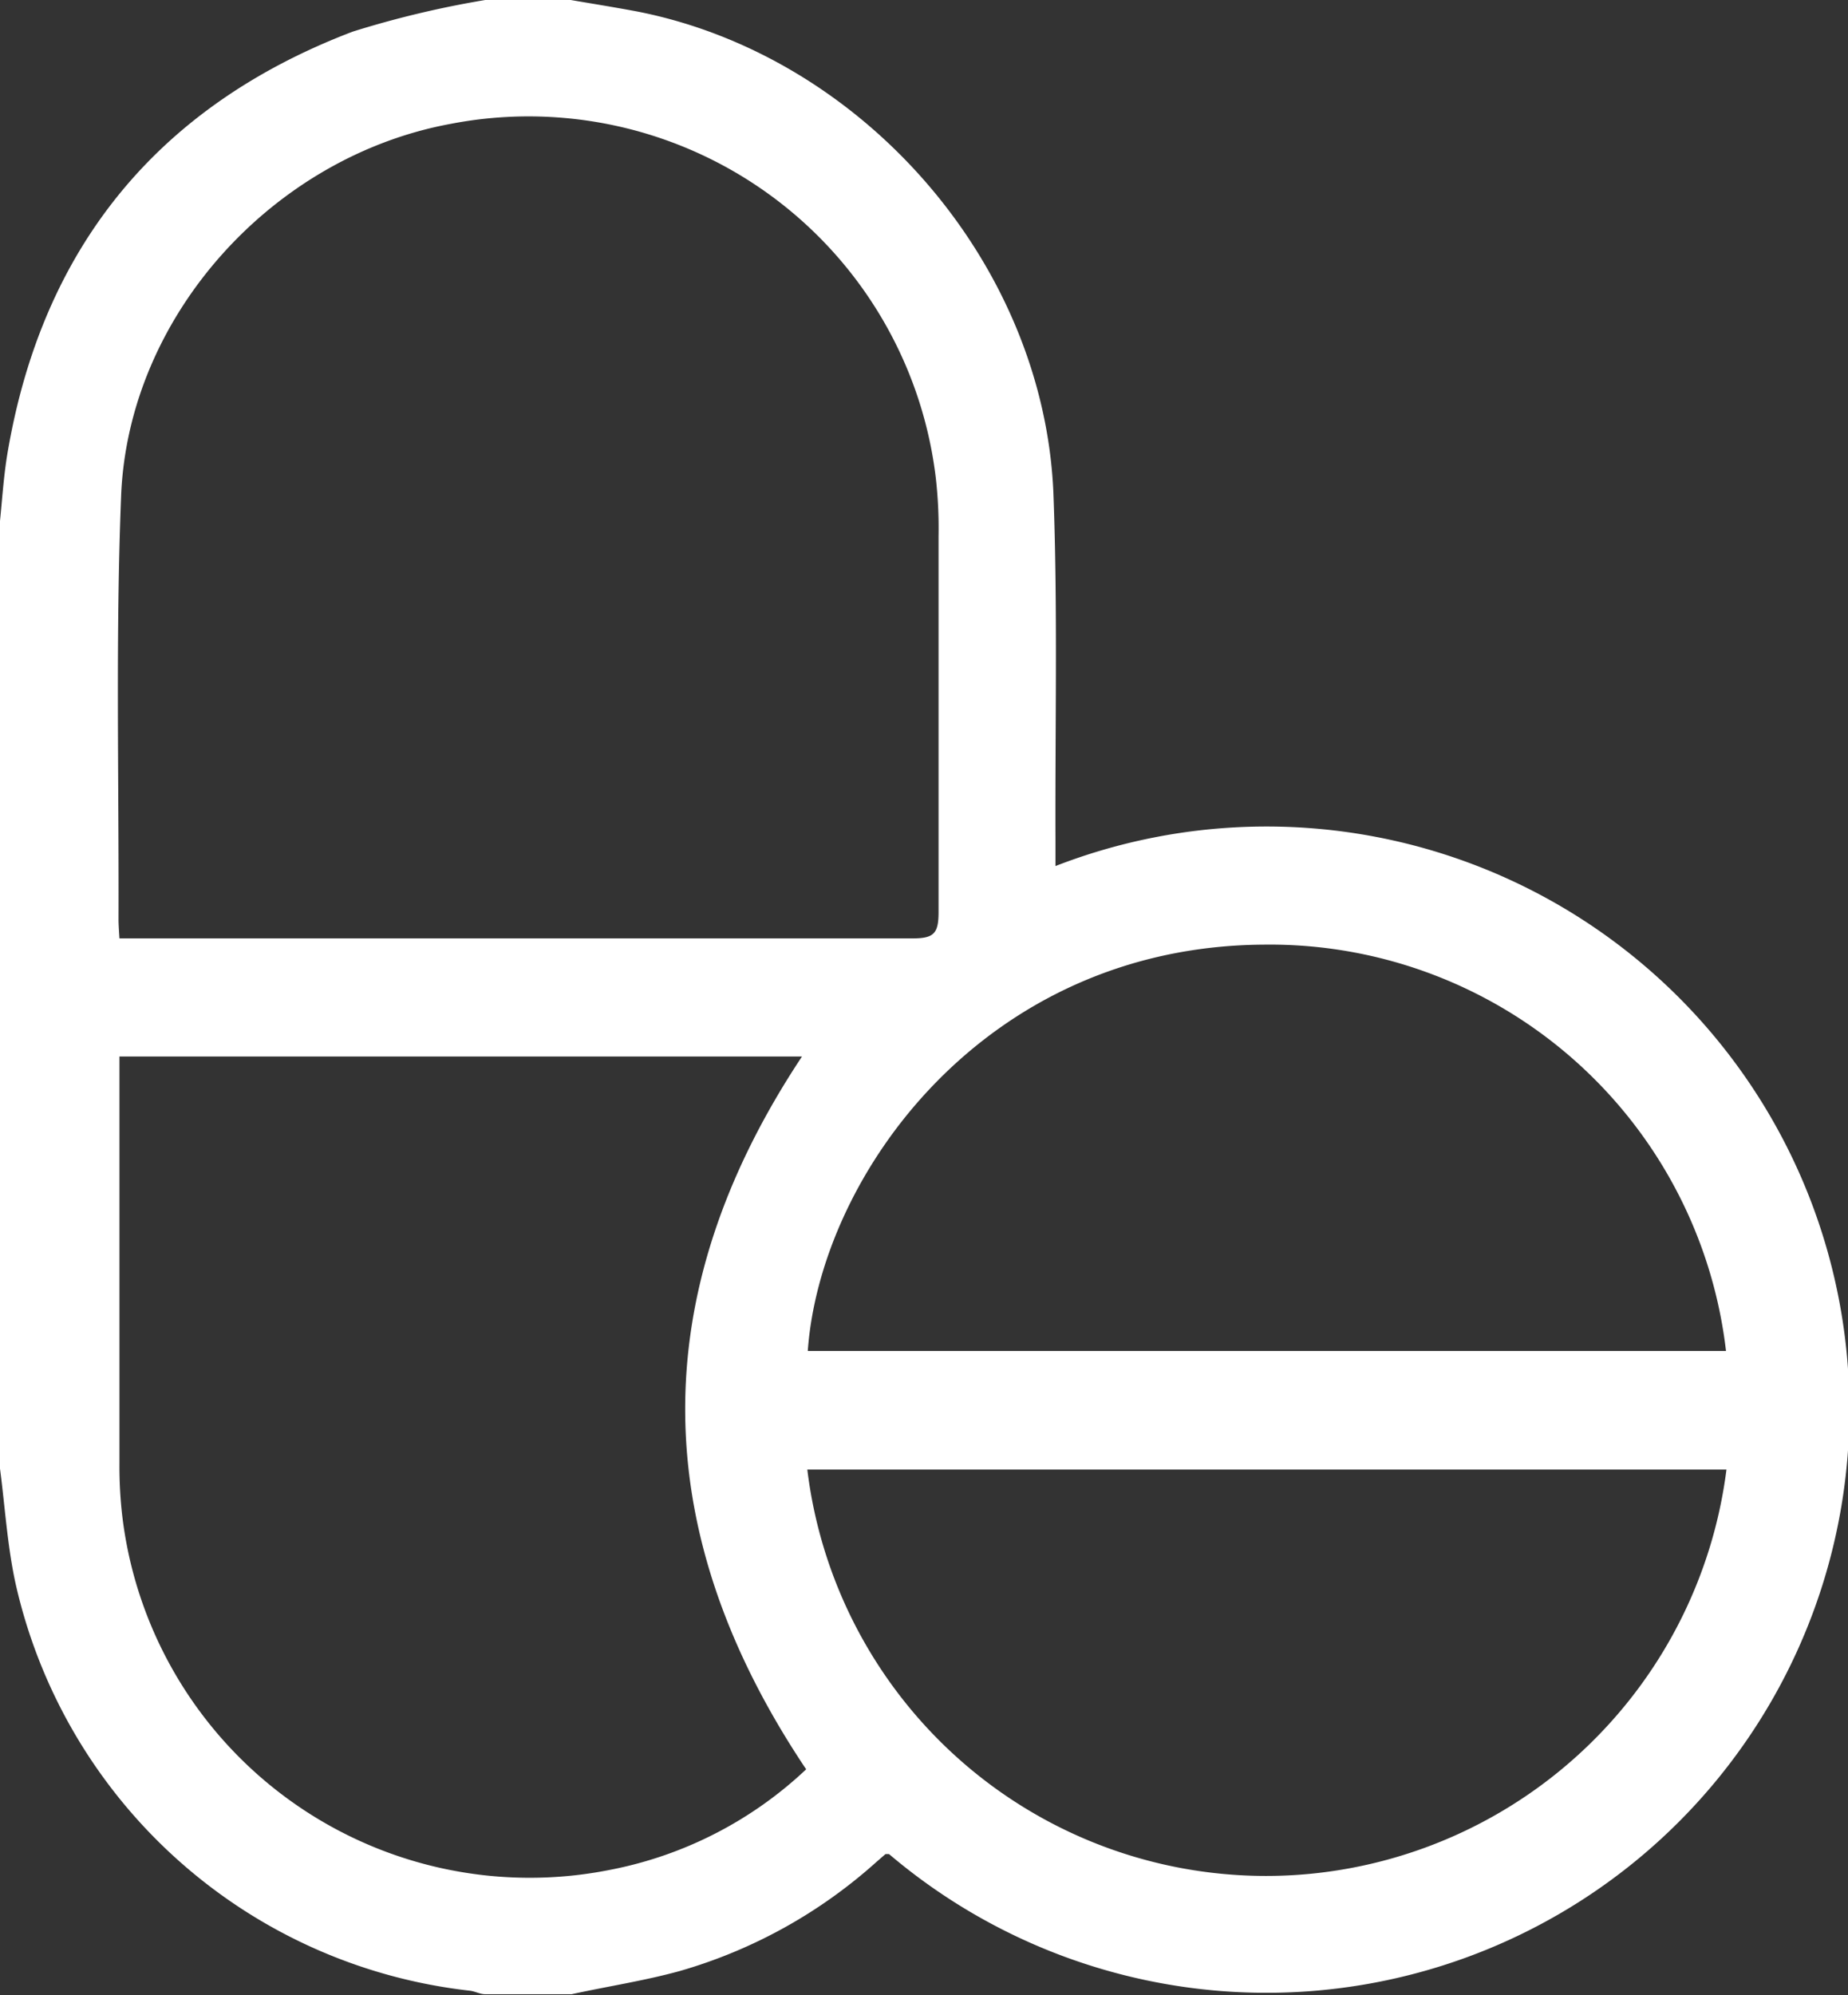 <svg xmlns="http://www.w3.org/2000/svg" viewBox="0 0 79.98 86.32"><rect x="0" y="0" width="79.98" height="86.32" fill="#333333" stroke="none"/><defs><style>.cls-1{fill:#fff;}</style></defs><title>medicamentos</title><g id="Capa_2" data-name="Capa 2"><g id="Capa_1-2" data-name="Capa 1"><g id="UuAS9f.tif"><path class="cls-1" d="M21,0h3.7c1,.17,1.93.32,2.89.5,9.75,1.92,17.57,10.88,18,20.81.19,5,.07,10.11.09,15.16v1a25.23,25.23,0,1,1-7.2,42.75,1,1,0,0,0-.16,0l-.38.33a21.69,21.69,0,0,1-8.53,4.73c-1.53.42-3.11.66-4.67,1H21c-.22,0-.43-.12-.65-.15A22.75,22.75,0,0,1,.68,68.54c-.36-1.63-.46-3.32-.68-5v-41c.1-1,.16-1.94.32-2.91C1.82,10.73,6.81,4.59,15.26,1.37A42.52,42.52,0,0,1,21,0ZM5.17,40.6l.51,0H39.49c.93,0,1.13-.21,1.13-1.14q0-8.13,0-16.26a19.32,19.32,0,0,0-.12-2.53,17.75,17.75,0,0,0-21-15.31C11.79,6.78,5.53,13.69,5.24,21.5,5,27.59,5.15,33.69,5.13,39.79,5.13,40,5.15,40.28,5.17,40.6Zm0,5.11c0,.31,0,.53,0,.75,0,5.61,0,11.23,0,16.85a18.41,18.41,0,0,0,.13,2.35A17.76,17.76,0,0,0,26.4,80.9a17.08,17.08,0,0,0,8.49-4.35C28,66.27,27.88,56,34.71,45.71ZM74.7,58.45a19.88,19.88,0,0,0-20-17.58c-12.1.07-19.2,10-19.74,17.58ZM34.94,63.58A20,20,0,0,0,56.72,81.07a20.12,20.12,0,0,0,18-17.49Z"/></g></g></g></svg>
